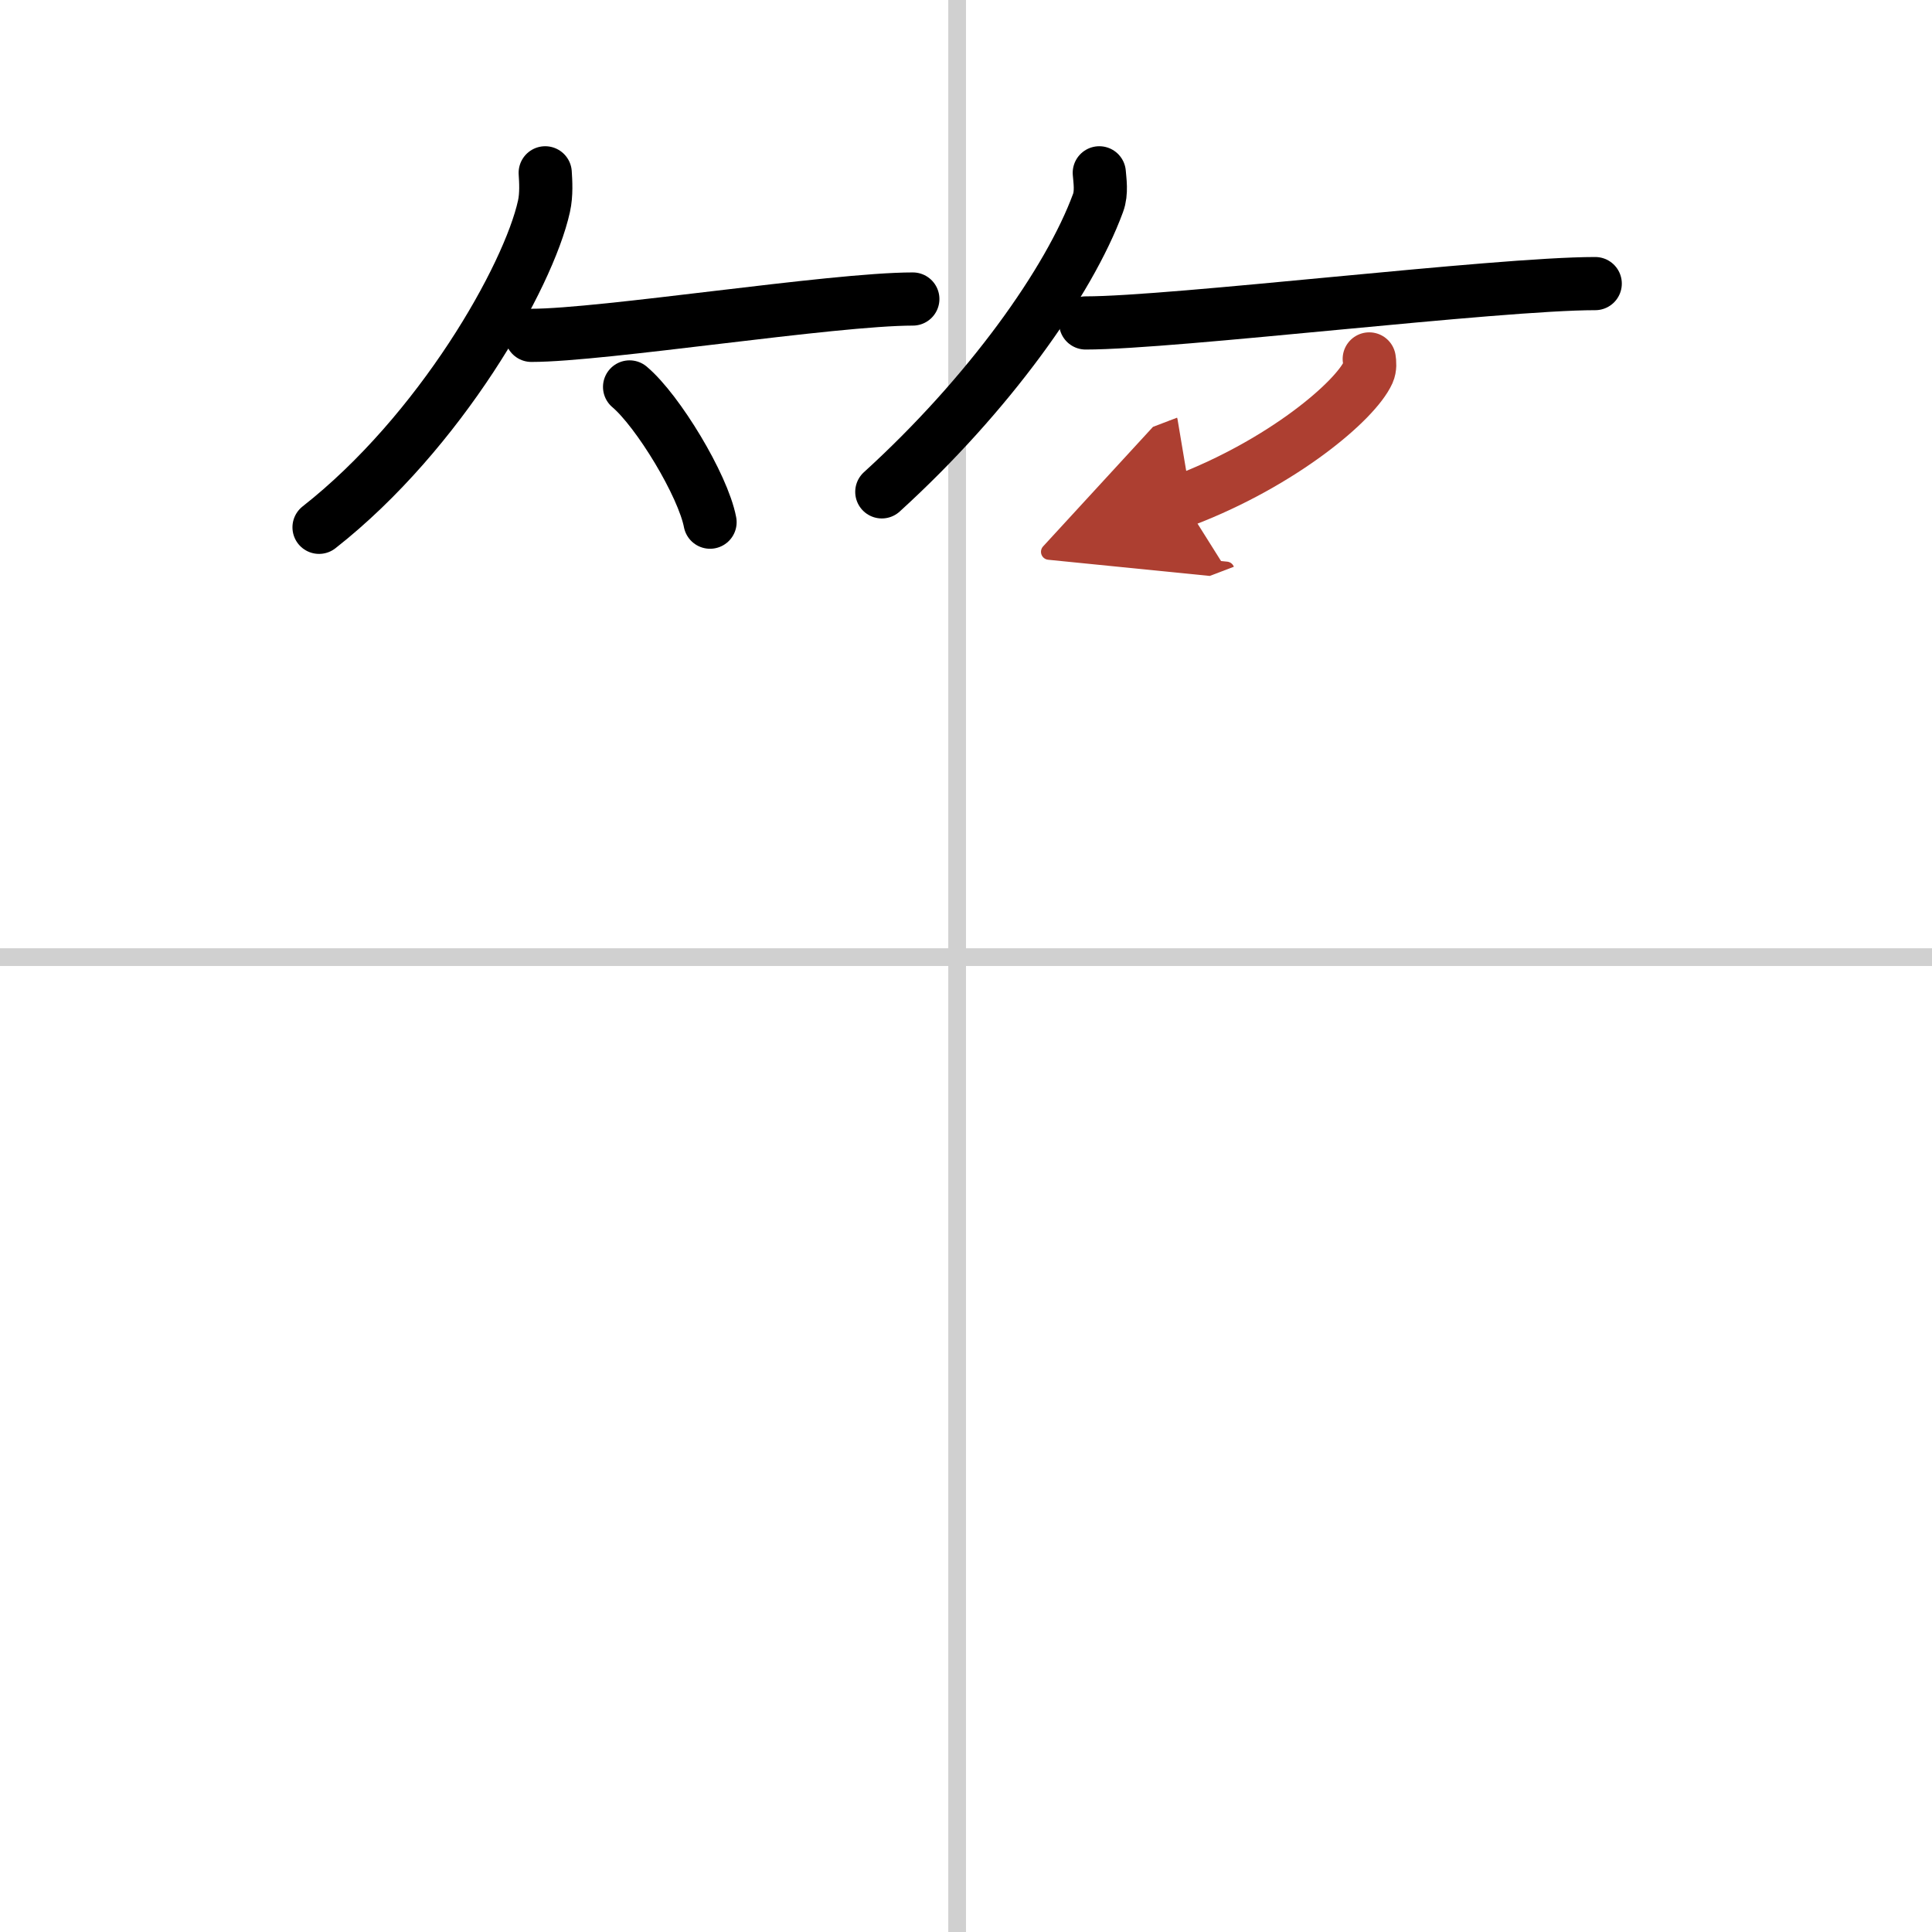 <svg width="400" height="400" viewBox="0 0 109 109" xmlns="http://www.w3.org/2000/svg"><defs><marker id="a" markerWidth="4" orient="auto" refX="1" refY="5" viewBox="0 0 10 10"><polyline points="0 0 10 5 0 10 1 5" fill="#ad3f31" stroke="#ad3f31"/></marker></defs><g fill="none" stroke="#000" stroke-linecap="round" stroke-linejoin="round" stroke-width="3"><rect width="100%" height="100%" fill="#fff" stroke="#fff"/><line x1="54" x2="54" y2="109" stroke="#d0d0d0" stroke-width="1"/><line x2="109" y1="54" y2="54" stroke="#d0d0d0" stroke-width="1"/><path d="m30.76 9.75c0.03 0.47 0.08 1.22-0.07 1.89-0.88 3.99-5.86 12.75-12.69 18.11"/><path d="m29.98 18.92c4.04 0 16.99-2.05 21.52-2.05"/><path d="m35.52 21.83c1.6 1.35 4.14 5.54 4.54 7.63"/><path d="m62.02 9.75c0.03 0.42 0.15 1.11-0.07 1.7-1.64 4.46-6.18 10.82-12.2 16.3"/><path d="M61.25,18.22C66.22,18.22,84.42,16,90,16"/><path d="m77.25 20.25c0.03 0.19 0.06 0.49-0.06 0.76-0.72 1.6-4.82 5.1-10.44 7.24" marker-end="url(#a)" stroke="#ad3f31"/></g></svg>
